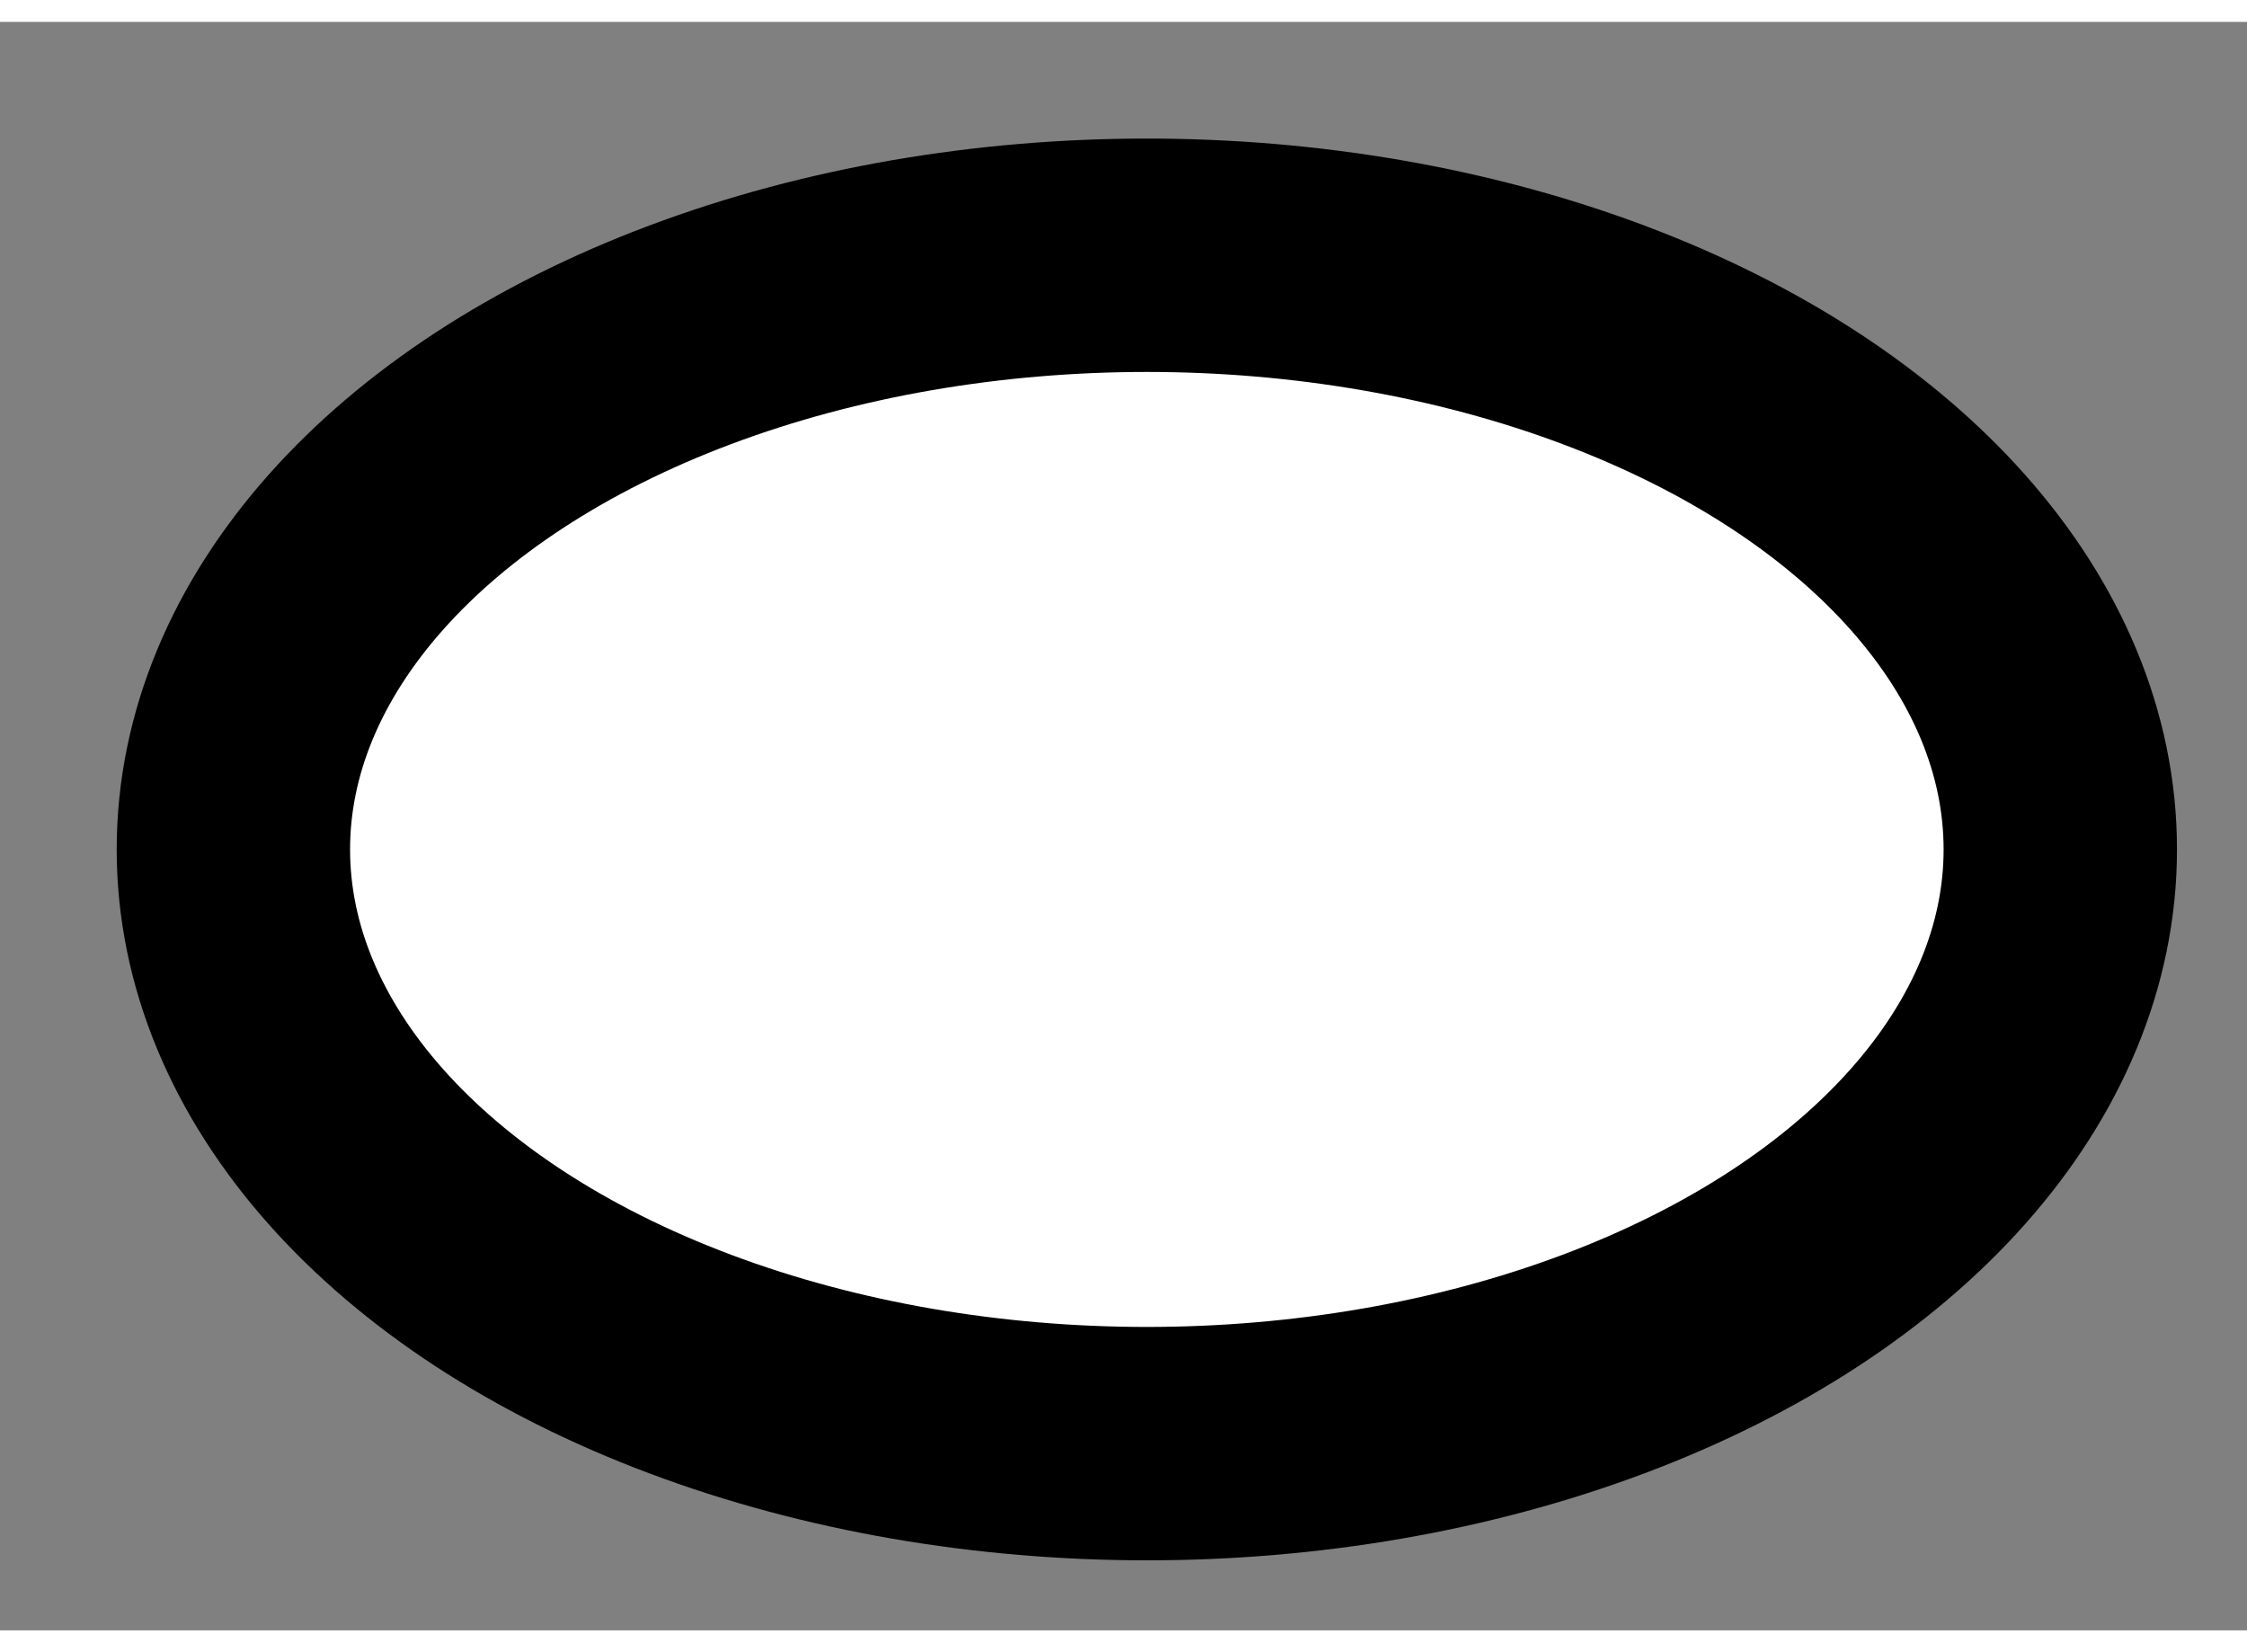 <?xml version="1.0" encoding="utf-8"?>
<!-- Generator: Adobe Illustrator 15.1.0, SVG Export Plug-In . SVG Version: 6.00 Build 0)  -->
<!DOCTYPE svg PUBLIC "-//W3C//DTD SVG 1.1//EN" "http://www.w3.org/Graphics/SVG/1.1/DTD/svg11.dtd">
<svg version="1.1" xmlns="http://www.w3.org/2000/svg" xmlns:xlink="http://www.w3.org/1999/xlink" x="0px" y="0px" width="244.8px"
	 height="180px" viewBox="122.039 126.227 4.814 3.446" enable-background="new 0 0 244.8 180" xml:space="preserve">
	
<rect x="122.039" y="126.227" width="4.814" height="3.446" fill="#808080" stroke="none"/>
	
<g><ellipse fill="#FFFFFF" stroke="#000000" stroke-width="0.5" cx="124.496" cy="128" rx="1.957" ry="1.273"></ellipse></g>


</svg>
